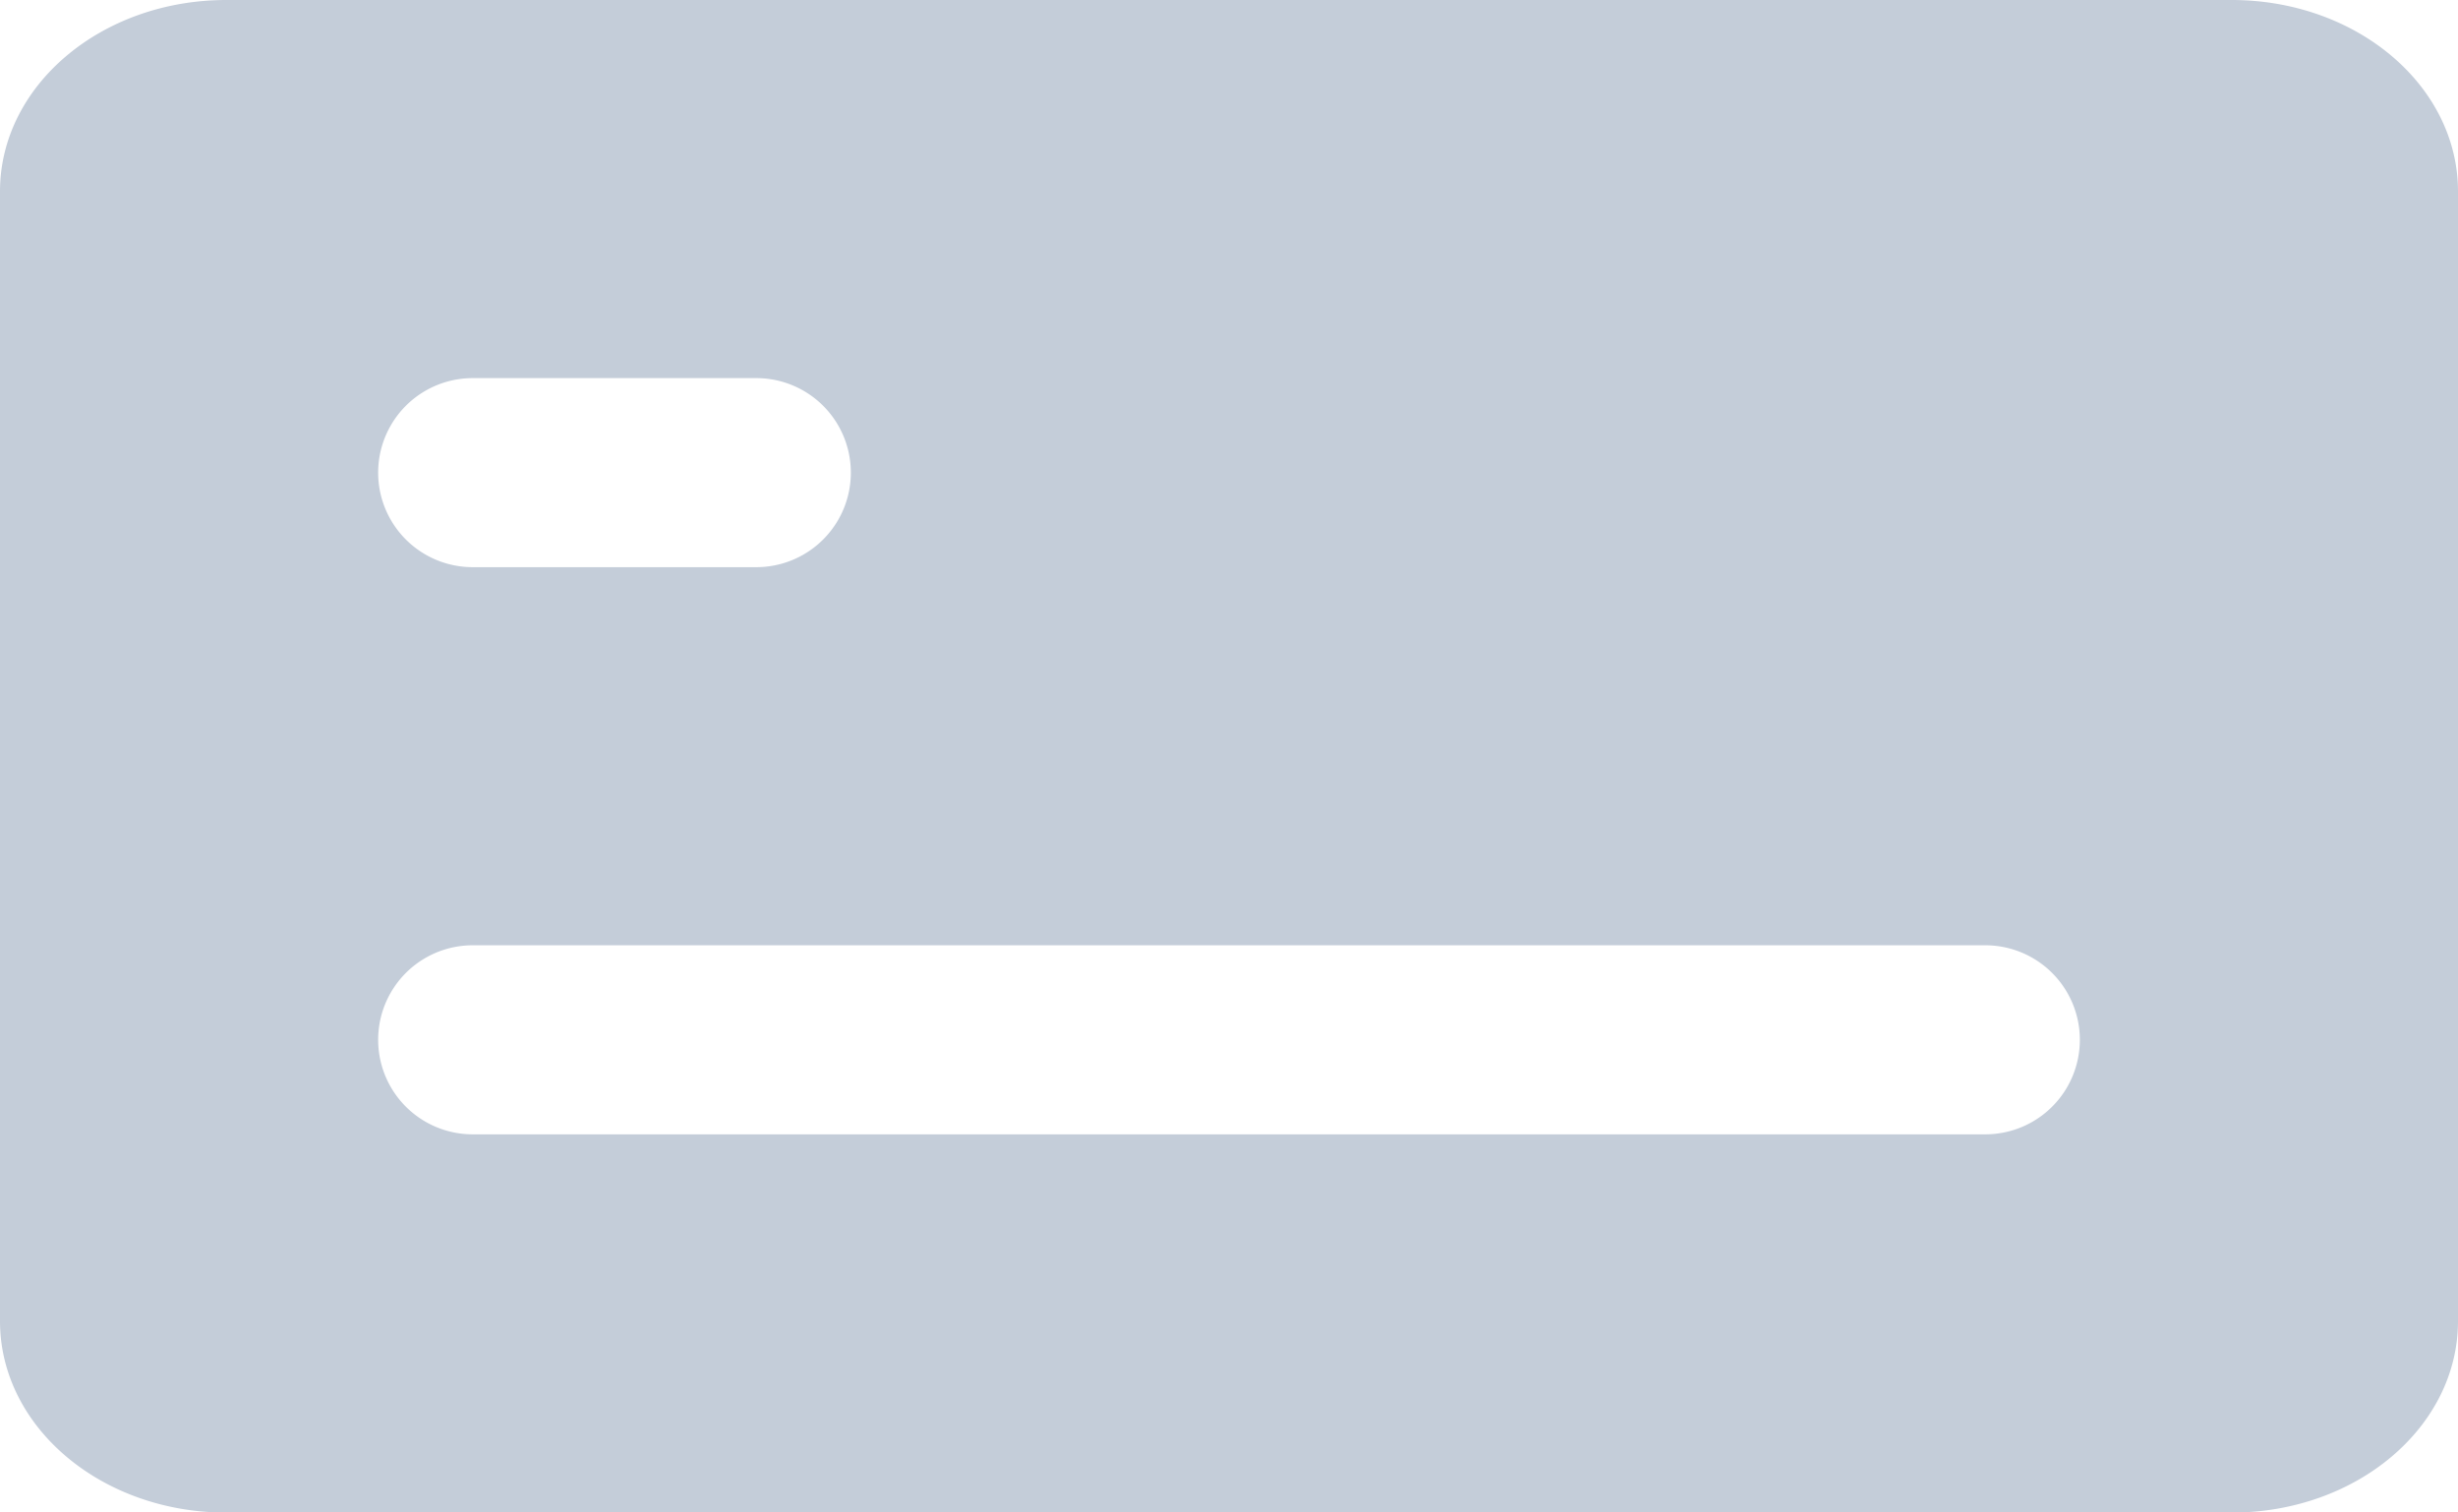 <svg xmlns="http://www.w3.org/2000/svg" width="52" height="32" viewBox="0 0 52 32">
  <defs>
    <style>
      .cls-1 {
        fill: #c4cdd9;
        fill-rule: evenodd;
      }
    </style>
  </defs>
  <path id="Shape_31_copy" data-name="Shape 31 copy" class="cls-1" d="M1214.79,744h42.42c2.65,0,4.79,1.813,4.79,4.051v23.9c0,2.238-2.14,4.052-4.79,4.052h-42.42c-2.65,0-4.79-1.814-4.79-4.052v-23.9C1210,745.813,1212.14,744,1214.79,744Zm5.21,20h32a2,2,0,0,1,0,4h-32A2,2,0,0,1,1220,764Zm0-12h6a2,2,0,0,1,0,4h-6A2,2,0,0,1,1220,752Z" transform="translate(-1210 -744)"/>
</svg>
